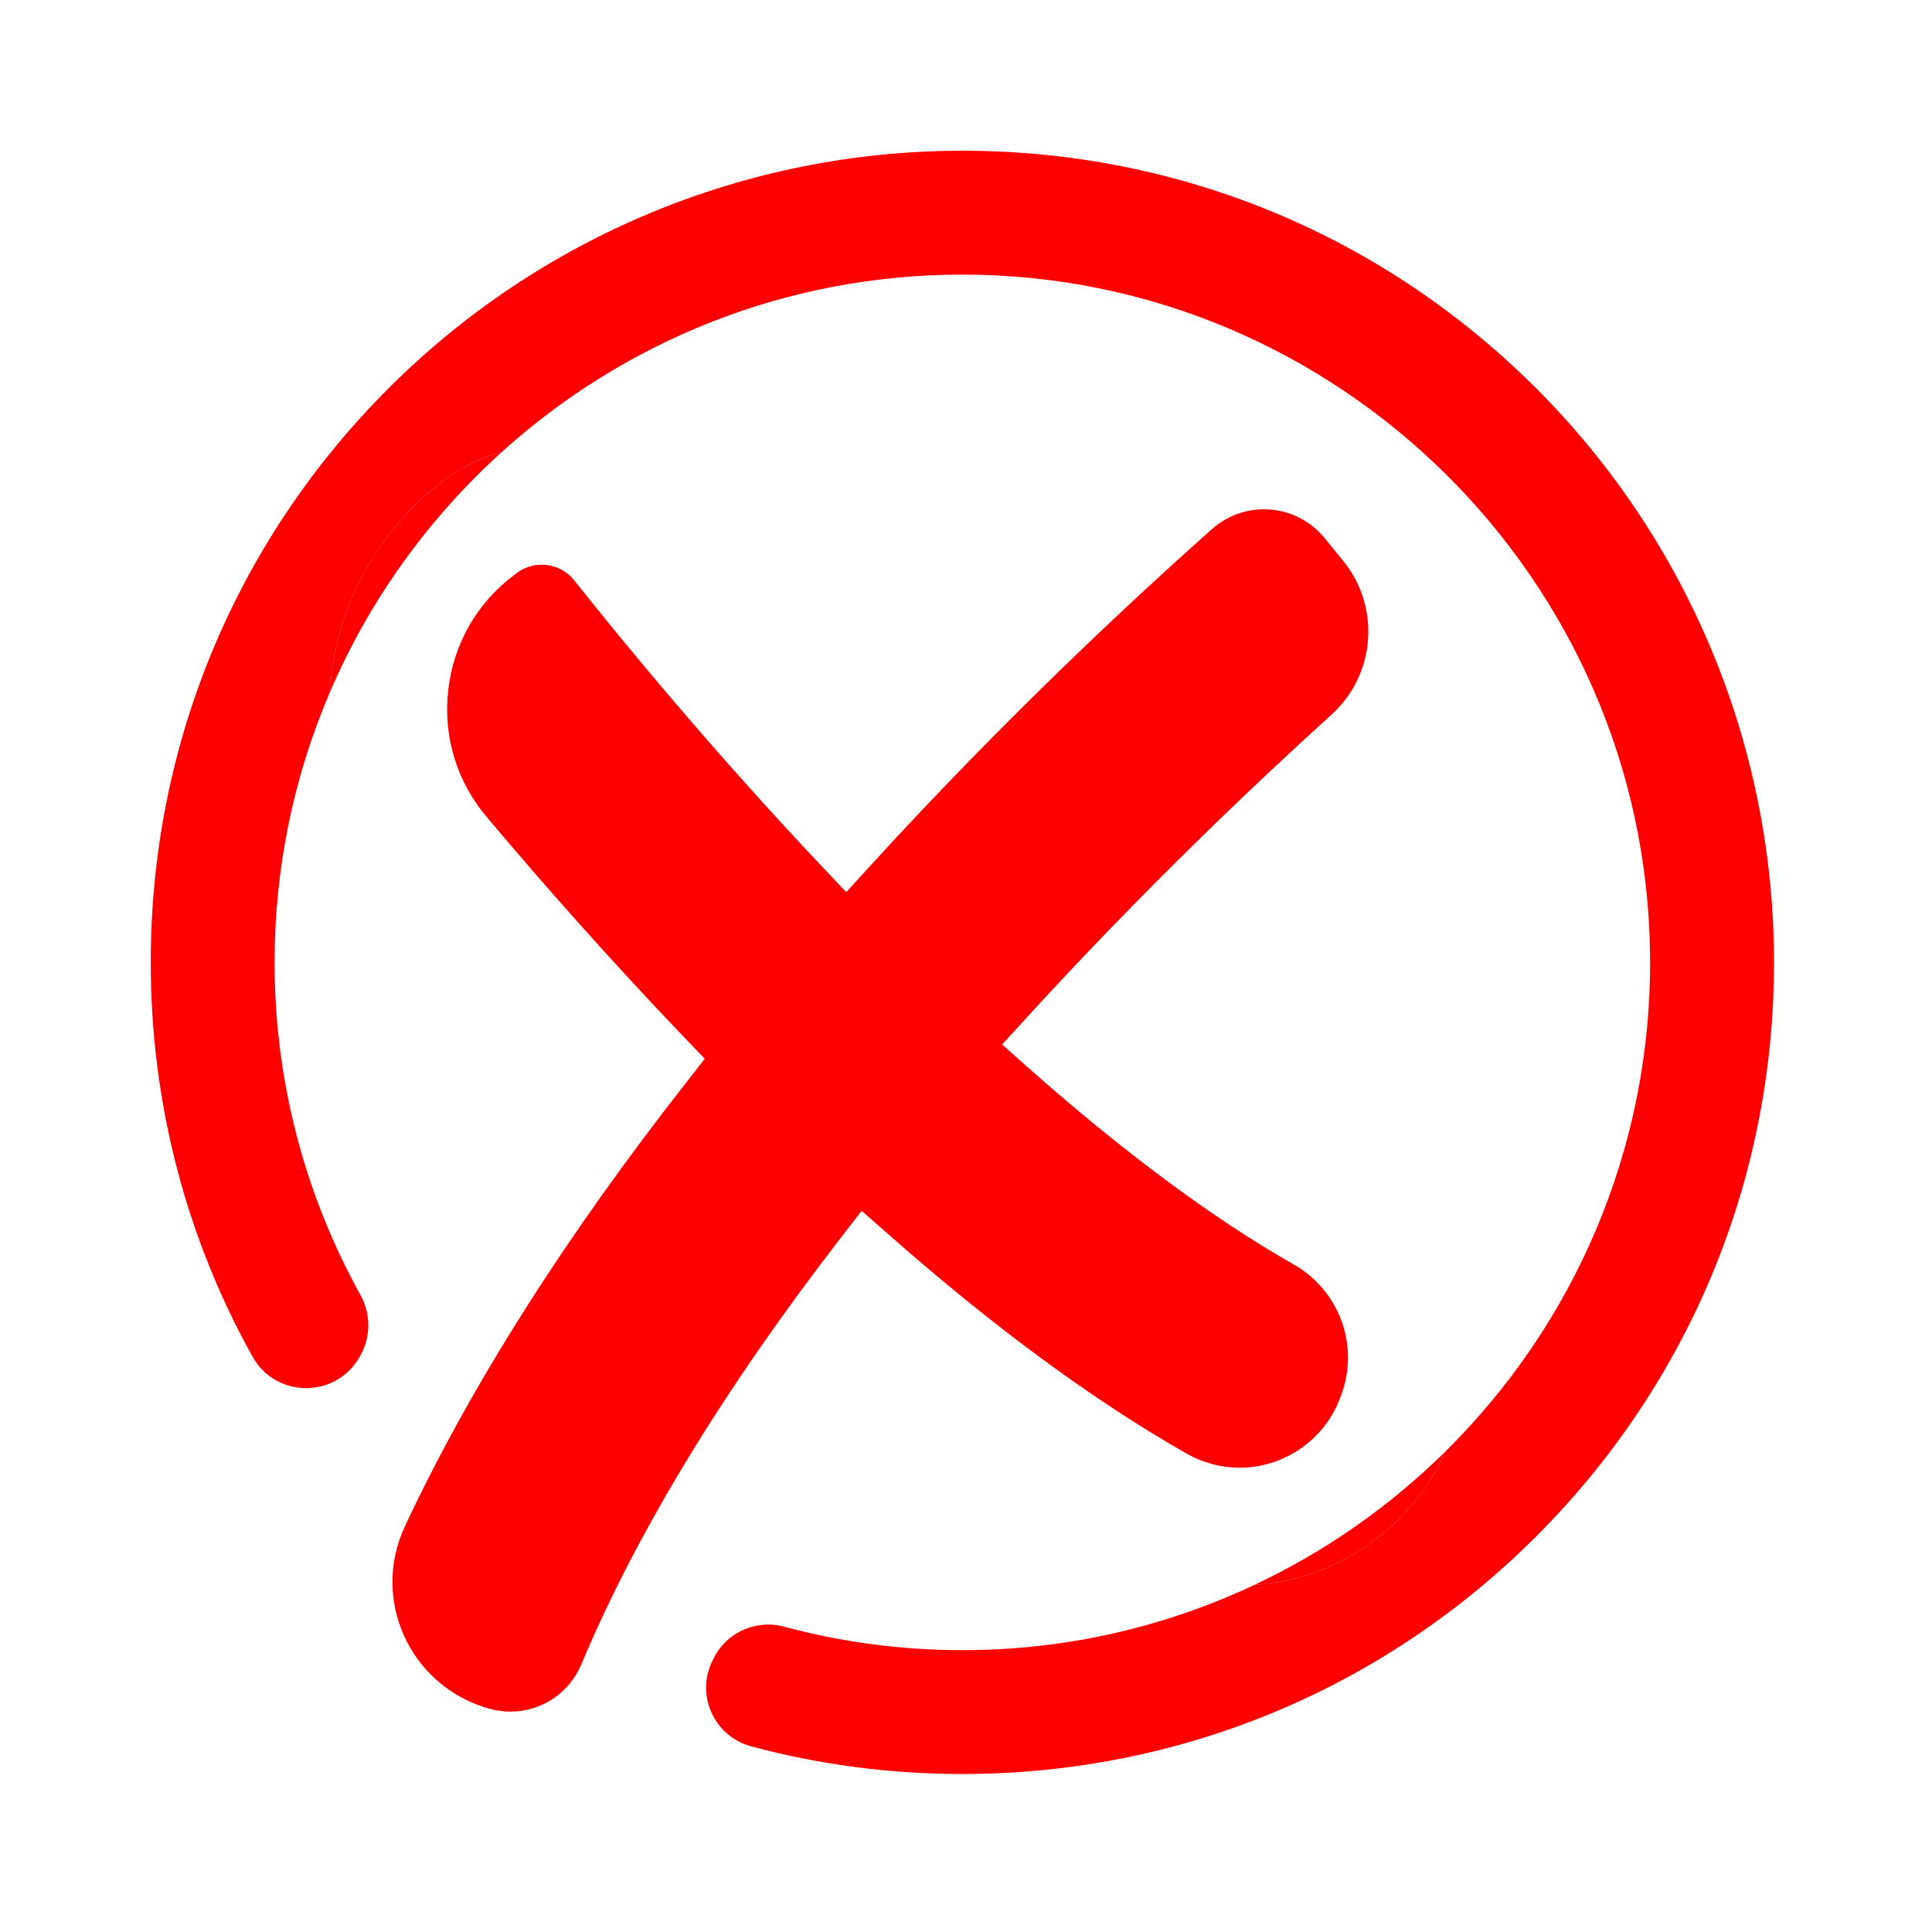 <svg xmlns="http://www.w3.org/2000/svg" xmlns:xlink="http://www.w3.org/1999/xlink" width="100" zoomAndPan="magnify" viewBox="0 0 75 75" height="100" preserveAspectRatio="xMidYMid meet" version="1.0"><defs><clipPath id="06b9a0864b"><path d="M 5.852 5.852 L 68.852 5.852 L 68.852 68.852 L 5.852 68.852 Z M 5.852 5.852 " clip-rule="nonzero"/></clipPath></defs><g clip-path="url(#06b9a0864b)"><path fill="#ff0000" d="M 59.715 15.156 C 53.73 9.129 45.742 5.82 37.246 5.852 C 28.918 5.879 20.969 9.191 15.078 15.078 C 9.129 21.031 5.852 28.941 5.852 37.359 C 5.852 42.801 7.223 48.035 9.801 52.66 C 10.711 54.297 13.059 54.293 13.969 52.66 C 13.977 52.641 13.984 52.629 13.996 52.609 C 14.402 51.883 14.398 50.996 13.992 50.27 C 11.871 46.441 10.66 42.039 10.66 37.359 C 10.66 33.637 11.426 30.09 12.809 26.867 C 12.82 26.66 12.836 26.457 12.859 26.254 C 13.207 23.234 14.805 20.465 17.238 18.648 L 17.324 18.582 C 17.98 18.094 18.707 17.746 19.48 17.547 C 24.227 13.258 30.516 10.648 37.406 10.66 C 51.965 10.684 63.895 22.504 64.055 37.059 C 64.141 44.598 61.082 51.434 56.113 56.344 C 54.801 59.305 51.93 61.316 48.691 61.527 C 45.25 63.148 41.41 64.059 37.359 64.059 C 34.969 64.059 32.648 63.742 30.441 63.148 C 29.336 62.852 28.172 63.379 27.684 64.418 C 27.668 64.453 27.648 64.488 27.633 64.523 C 27.012 65.855 27.75 67.418 29.172 67.797 C 31.809 68.504 34.555 68.867 37.359 68.867 C 45.773 68.867 53.688 65.59 59.637 59.641 C 65.59 53.688 68.867 45.773 68.867 37.359 C 68.867 29.031 65.586 21.066 59.715 15.156 " fill-opacity="1" fill-rule="nonzero"/></g><path fill="#ff0000" d="M 56.113 56.344 C 53.965 58.465 51.457 60.227 48.691 61.527 C 51.93 61.316 54.801 59.305 56.113 56.344 " fill-opacity="1" fill-rule="nonzero"/><path fill="#ff0000" d="M 19.48 17.547 C 18.707 17.746 17.98 18.094 17.324 18.582 L 17.238 18.648 C 14.805 20.465 13.207 23.234 12.859 26.254 C 12.836 26.457 12.82 26.66 12.809 26.867 C 14.34 23.293 16.633 20.121 19.48 17.547 " fill-opacity="1" fill-rule="nonzero"/><path fill="#ff0000" d="M 19.812 66.445 C 19.512 66.445 19.211 66.398 18.922 66.309 L 18.816 66.277 C 17.41 65.836 16.262 64.809 15.668 63.461 C 15.074 62.117 15.094 60.586 15.715 59.258 C 18.258 53.82 21.945 48.004 26.676 41.977 L 27.359 41.102 L 26.484 40.188 C 26.32 40.016 26.156 39.844 25.988 39.668 C 23.617 37.164 21.227 34.488 18.891 31.711 C 17.723 30.328 17.195 28.574 17.402 26.777 C 17.609 24.98 18.523 23.395 19.973 22.312 L 20.059 22.246 C 20.34 22.035 20.676 21.922 21.027 21.922 C 21.523 21.922 21.984 22.145 22.293 22.531 C 24.406 25.191 27.793 29.277 31.902 33.629 L 32.852 34.633 L 33.781 33.613 C 38.957 27.945 43.855 23.375 47.055 20.535 C 47.609 20.043 48.324 19.77 49.066 19.77 C 49.984 19.77 50.84 20.18 51.422 20.887 L 52.137 21.766 C 53.602 23.562 53.406 26.188 51.688 27.742 C 48.789 30.367 44.367 34.555 39.777 39.59 L 38.902 40.547 L 39.871 41.41 C 43.605 44.719 47.082 47.301 50.215 49.082 C 51.984 50.086 52.77 52.203 52.082 54.113 L 52.043 54.215 C 51.453 55.867 49.871 56.977 48.117 56.977 C 47.406 56.977 46.703 56.789 46.074 56.434 C 42.473 54.387 38.566 51.516 34.477 47.906 L 33.449 47.004 L 32.613 48.086 C 28.082 53.953 24.703 59.516 22.566 64.613 C 22.098 65.727 21.02 66.445 19.812 66.445 " fill-opacity="1" fill-rule="nonzero"/></svg>